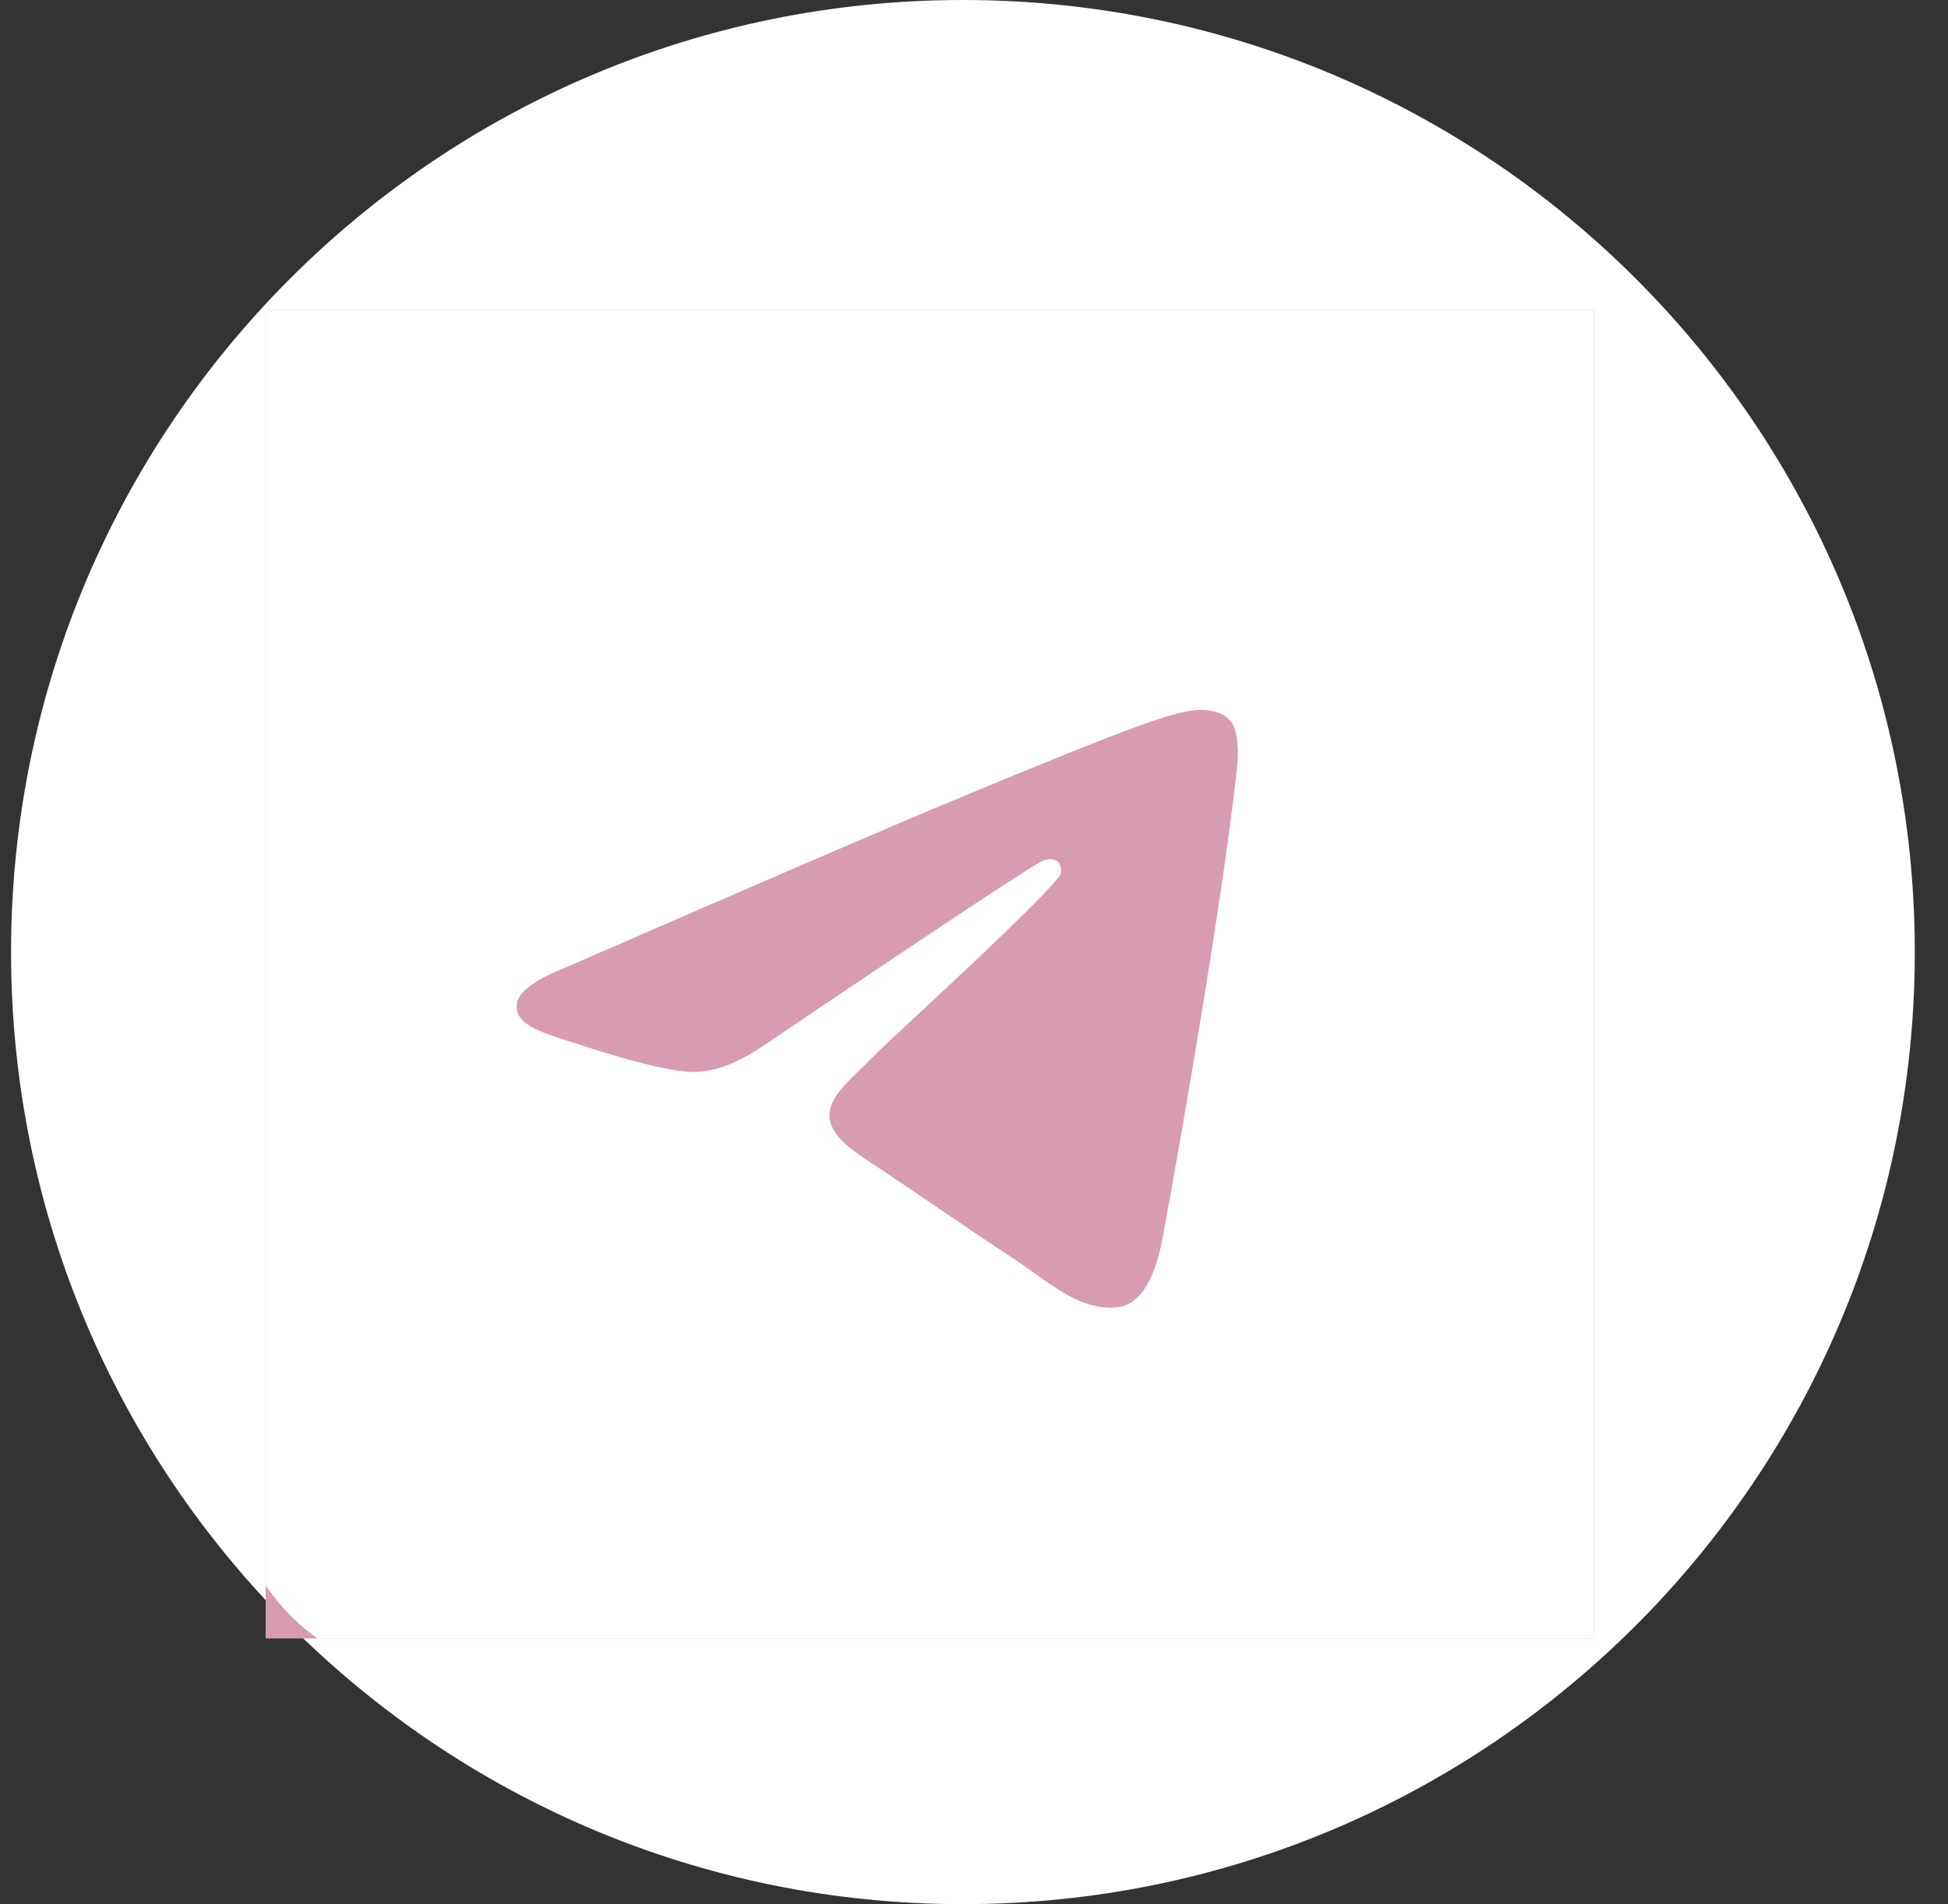 <?xml version="1.0" encoding="UTF-8"?> <svg xmlns="http://www.w3.org/2000/svg" width="44" height="43" viewBox="0 0 44 43" fill="none"><rect x="0" y="0" width="44" height="43" fill="#333333" stroke="none"/> <path d="M43.25 21.5C43.25 33.374 33.624 43 21.75 43C9.876 43 0.25 33.374 0.25 21.5C0.25 9.626 9.876 0 21.75 0C33.624 0 43.25 9.626 43.25 21.5Z" fill="white"></path> <g clip-path="url(#clip0_250_45)"> <rect width="30" height="30" transform="translate(6 7)" fill="#D79CB1"></rect> <path fill-rule="evenodd" clip-rule="evenodd" d="M17.829 38.5C14.7 38.094 11.765 37.714 9.572 37.714C2.942 37.714 3.722 25.176 4.297 15.922C4.441 13.614 4.572 11.511 4.572 9.857C4.572 3.379 17.85 4.412 27.601 5.17C30.32 5.381 32.765 5.571 34.571 5.571C40.582 5.571 38.999 16.625 37.677 25.857C37.177 29.351 36.714 32.583 36.714 34.857C36.714 40.948 26.519 39.627 17.829 38.5ZM21.538 18.074C20.079 18.68 17.163 19.936 12.79 21.842C12.08 22.124 11.708 22.4 11.674 22.67C11.617 23.127 12.189 23.306 12.967 23.551C13.073 23.585 13.183 23.619 13.295 23.656C14.061 23.905 15.091 24.196 15.627 24.207C16.113 24.218 16.655 24.018 17.254 23.607C21.339 20.849 23.448 19.455 23.581 19.425C23.674 19.403 23.804 19.377 23.891 19.455C23.979 19.533 23.97 19.68 23.961 19.72C23.904 19.961 21.66 22.047 20.499 23.127C20.137 23.464 19.88 23.702 19.828 23.757C19.71 23.879 19.59 23.995 19.475 24.106C18.764 24.792 18.23 25.306 19.505 26.146C20.117 26.55 20.608 26.883 21.096 27.216C21.631 27.58 22.163 27.943 22.852 28.395C23.028 28.51 23.196 28.629 23.359 28.746C23.98 29.189 24.539 29.587 25.229 29.523C25.629 29.486 26.043 29.109 26.254 27.985C26.751 25.329 27.727 19.573 27.953 17.201C27.973 16.993 27.948 16.727 27.928 16.611C27.908 16.494 27.866 16.328 27.715 16.204C27.535 16.059 27.257 16.028 27.133 16.03C26.569 16.04 25.703 16.341 21.538 18.074Z" fill="white"></path> </g> <defs> <clipPath id="clip0_250_45"> <rect width="30" height="30" fill="white" transform="translate(6 7)"></rect> </clipPath> </defs> </svg> 